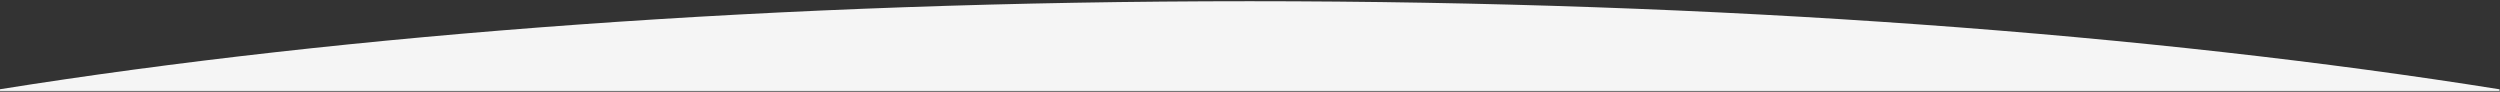 <?xml version="1.0" encoding="utf-8"?>
<!-- Generator: Adobe Illustrator 23.0.1, SVG Export Plug-In . SVG Version: 6.00 Build 0)  -->
<svg version="1.1" id="Warstwa_1" xmlns="http://www.w3.org/2000/svg" xmlns:xlink="http://www.w3.org/1999/xlink" x="0px" y="0px" viewBox="0 0 1920 69" style="enable-background:new 0 0 1920 68.52;" xml:space="preserve" width="300px" height="11px" preserveAspectRatio="none">
<rect x="0" y="0" width="1920" height="69" fill="#333333" stroke="none"/>
<style type="text/css">
	.st0{display:none;fill:#E6E6E6;}
	.st1{display:none;}
	.st2{display:inline;fill:url(#SVGID_1_);}
	.st3{display:inline;fill:#FFFFFF;}
	.st4{fill-rule:evenodd;clip-rule:evenodd;fill:#F5F5F5;}
</style>
<rect x="347.66" y="853.92" class="st0" width="306" height="181"/>
<g id="Icon_3_-_Comments2" class="st1">
	
		<radialGradient id="SVGID_1_" cx="-5109.518" cy="-35840.344" r="20.999" gradientTransform="matrix(1.476 0 0 0.212 8035.327 8531.55)" gradientUnits="userSpaceOnUse">
		<stop  offset="0.098" style="stop-color:#DFDCDB;stop-opacity:0.85"/>
		<stop  offset="1" style="stop-color:#FFFFFF;stop-opacity:0"/>
	</radialGradient>
	<path class="st2" d="M523.66,934.47c0,2.46-13.88,4.45-31,4.45c-17.12,0-31-1.99-31-4.45c0-2.46,13.88-4.45,31-4.45
		C509.78,930.02,523.66,932.01,523.66,934.47z"/>
</g>
<path class="st1" d="M500.64,905.59l-1.94-0.3c-0.11-0.35-0.25-0.7-0.44-1.04c0.36-0.5,0.75-0.96,1.11-1.45
	c0.05-0.07,0.08-0.15,0.08-0.24c0-0.08-0.02-0.17-0.07-0.23c-0.45-0.63-1.19-1.28-1.75-1.8c-0.07-0.06-0.17-0.11-0.27-0.11
	c-0.1,0-0.19,0.03-0.25,0.1l-1.51,1.13c-0.31-0.16-0.63-0.29-0.95-0.39l-0.3-1.95c-0.02-0.18-0.19-0.32-0.38-0.32h-2.35
	c-0.19,0-0.34,0.13-0.38,0.3c-0.17,0.64-0.23,1.33-0.31,1.97c-0.33,0.11-0.66,0.24-0.97,0.4l-1.46-1.13
	c-0.08-0.06-0.18-0.11-0.28-0.11c-0.36,0-1.79,1.55-2.05,1.9c-0.05,0.07-0.1,0.15-0.1,0.24c0,0.1,0.04,0.18,0.11,0.25
	c0.39,0.48,0.77,0.95,1.13,1.46c-0.17,0.32-0.31,0.64-0.41,0.98l-1.97,0.3c-0.16,0.03-0.29,0.22-0.29,0.38v2.35
	c0,0.18,0.13,0.35,0.31,0.38l1.94,0.29c0.11,0.36,0.25,0.71,0.44,1.05c-0.36,0.5-0.75,0.96-1.11,1.45
	c-0.05,0.07-0.08,0.15-0.08,0.24c0,0.08,0.02,0.17,0.07,0.24c0.45,0.62,1.19,1.27,1.75,1.78c0.07,0.07,0.17,0.12,0.27,0.12
	c0.1,0,0.19-0.03,0.27-0.1l1.5-1.13c0.31,0.16,0.63,0.29,0.95,0.39l0.3,1.95c0.02,0.18,0.19,0.32,0.38,0.32h2.35
	c0.19,0,0.34-0.13,0.38-0.3c0.17-0.64,0.23-1.33,0.31-1.97c0.33-0.11,0.66-0.24,0.97-0.4l1.46,1.15c0.08,0.05,0.18,0.1,0.28,0.1
	c0.36,0,1.79-1.56,2.05-1.9c0.06-0.07,0.1-0.15,0.1-0.24c0-0.1-0.04-0.19-0.11-0.27c-0.39-0.48-0.77-0.94-1.13-1.46
	c0.17-0.31,0.3-0.63,0.41-0.97l1.96-0.3c0.17-0.03,0.3-0.22,0.3-0.38v-2.35C500.95,905.8,500.82,905.63,500.64,905.59z
	 M492.8,909.85c-1.5,0-2.71-1.22-2.71-2.71s1.22-2.71,2.71-2.71s2.71,1.22,2.71,2.71S494.3,909.85,492.8,909.85z"/>
<g class="st1">
	<path class="st3" d="M492.66,887.92c-13.25,0-24,8.69-24,19.41c0,4.36,1.78,8.38,4.78,11.62l-4.78,11.12l15.63-4.55
		c2.61,0.78,5.43,1.22,8.37,1.22c13.25,0,24-8.69,24-19.41C516.66,896.61,505.91,887.92,492.66,887.92z M479.62,910.92l-2.11-1.11
		l-2.11,1.11l0.4-2.35l-1.71-1.67l2.36-0.34l1.06-2.14l1.06,2.14l2.36,0.34l-1.71,1.67L479.62,910.92z M487.31,910.92l-2.11-1.11
		l-2.11,1.11l0.4-2.35l-1.71-1.67l2.36-0.34l1.06-2.14l1.06,2.14l2.36,0.34l-1.71,1.67L487.31,910.92z M494.99,910.92l-2.11-1.11
		l-2.11,1.11l0.4-2.35l-1.71-1.67l2.36-0.34l1.06-2.14l1.06,2.14l2.36,0.34l-1.71,1.67L494.99,910.92z M502.67,910.92l-2.11-1.11
		l-2.11,1.11l0.4-2.35l-1.71-1.67l2.36-0.34l1.06-2.14l1.06,2.14l2.36,0.34l-1.71,1.67L502.67,910.92z M510.35,910.92l-2.11-1.11
		l-2.11,1.11l0.4-2.35l-1.71-1.67l2.36-0.34l1.06-2.14l1.06,2.14l2.36,0.34l-1.71,1.67L510.35,910.92z"/>
</g>
<path class="st4" d="M-0.34,67.22v1.22h1920v-1.22c-266.26-41.59-599.01-66.3-960-66.3S265.92,25.63-0.34,67.22z"/>
</svg>

